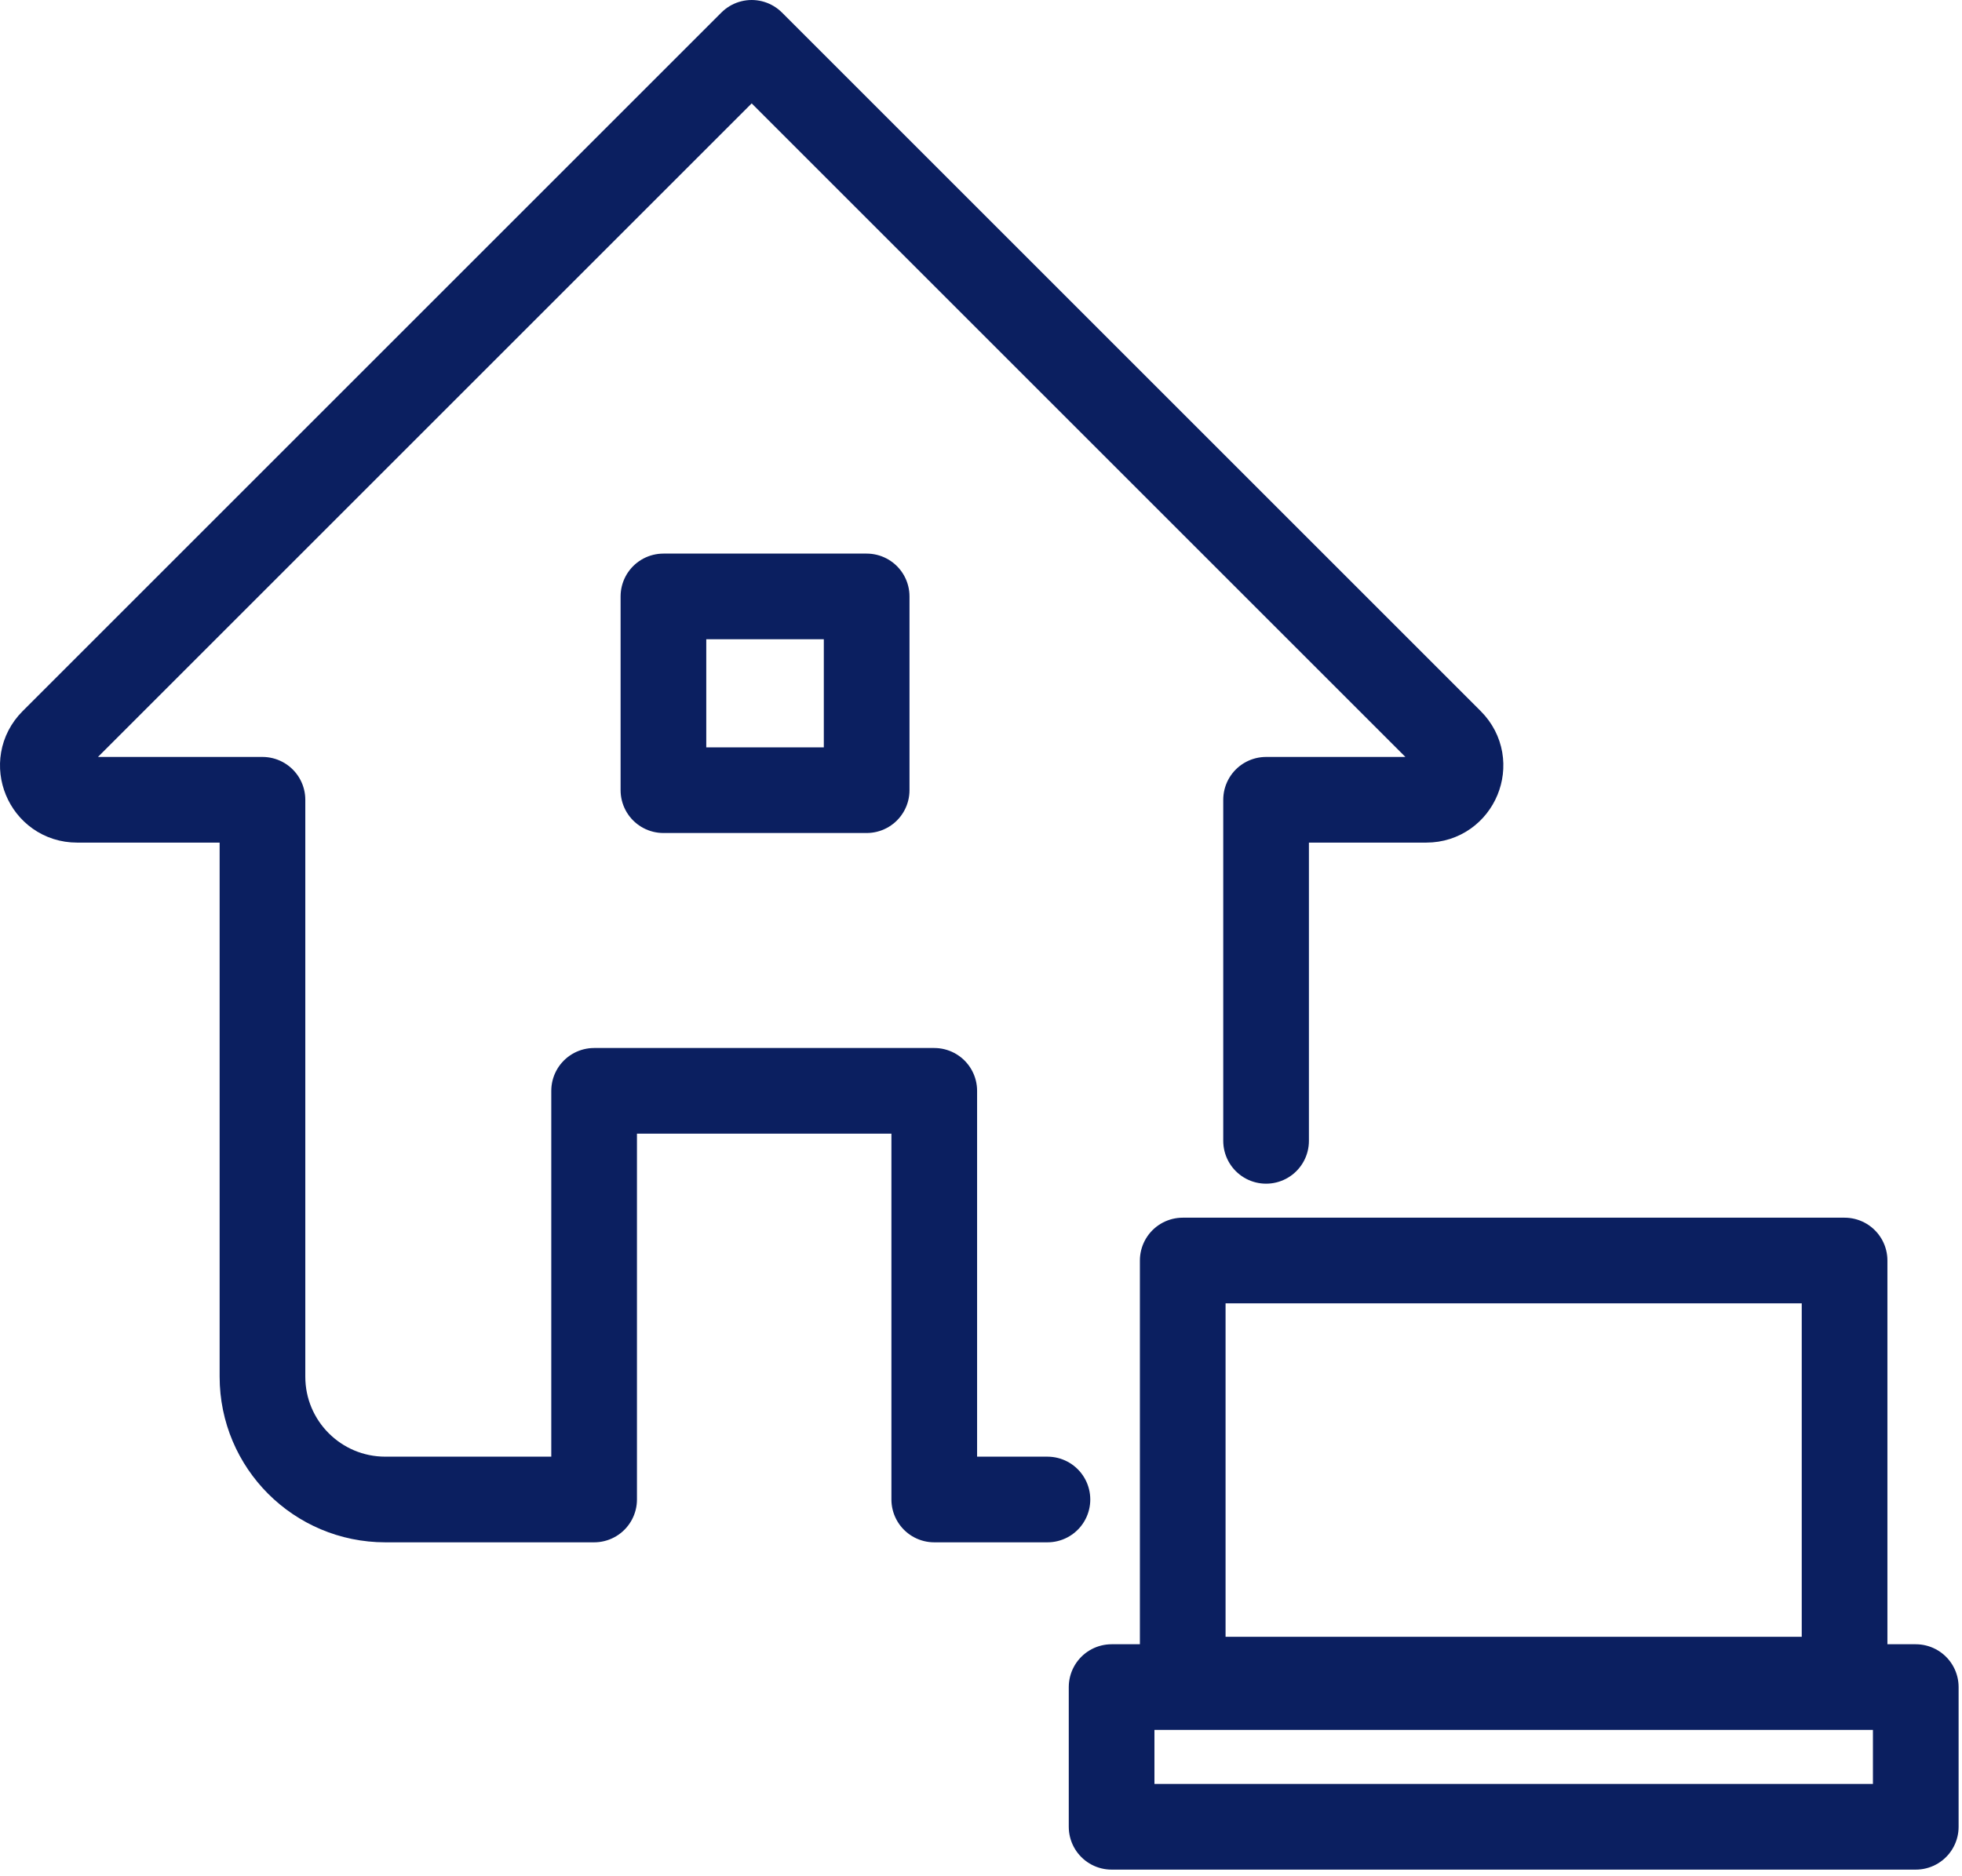 <svg xmlns="http://www.w3.org/2000/svg" width="229" height="219" viewBox="0 0 229 219" fill="none"><path d="M215.295 147.16H138.045V196.09H215.295V147.16Z" stroke="#0B1F60" stroke-width="10" stroke-miterlimit="10" stroke-linecap="round" stroke-linejoin="round"></path><path d="M101.154 69.63H77.434V92.25H101.154V69.63Z" stroke="#0B1F60" stroke-width="10" stroke-miterlimit="10" stroke-linecap="round" stroke-linejoin="round"></path><path d="M223.604 196.96H129.744V213.27H223.604V196.96Z" stroke="#0B1F60" stroke-width="10" stroke-miterlimit="10" stroke-linecap="round" stroke-linejoin="round"></path><path d="M147.774 133.19V93.37H166.474C170.024 93.37 171.804 89.07 169.294 86.56L87.734 5L6.174 86.56C3.664 89.07 5.444 93.37 8.994 93.37H30.634V160.72C30.634 168.64 37.054 175.06 44.974 175.06H69.344V127.35H109.044V175.06H122.254" stroke="#0B1F60" stroke-width="10" stroke-miterlimit="10" stroke-linecap="round" stroke-linejoin="round"></path></svg>